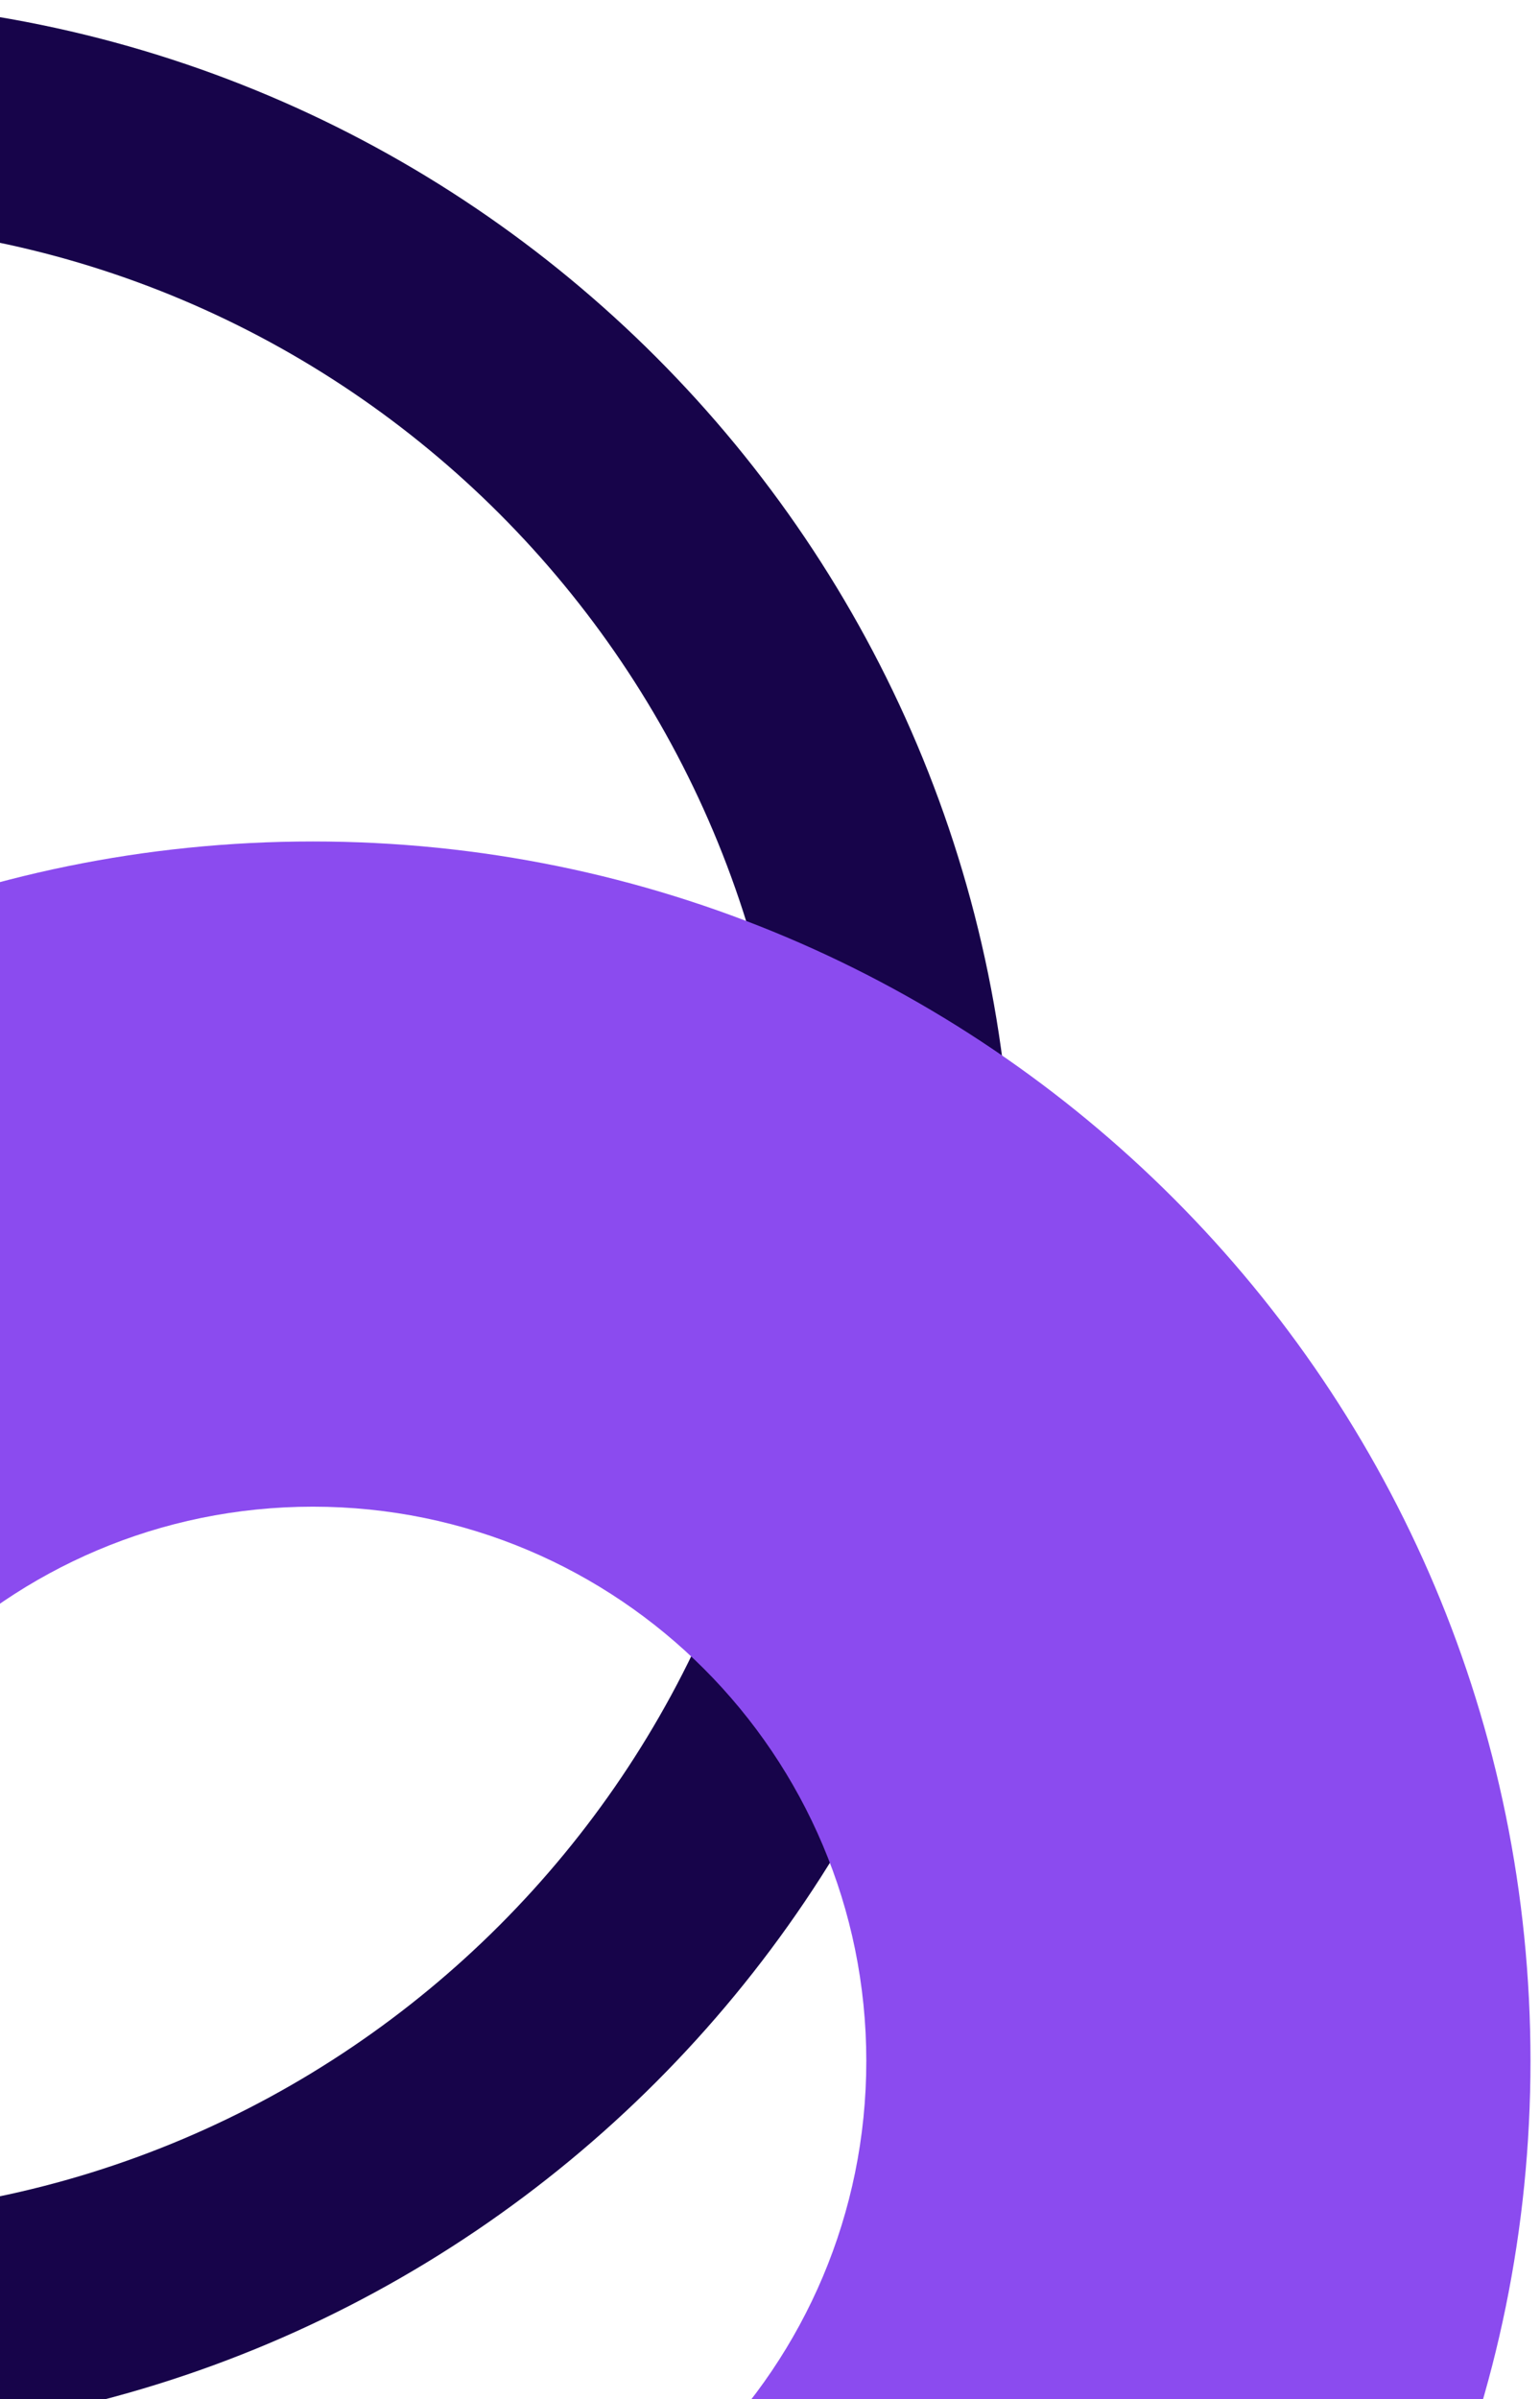 <svg width="131" height="204" viewBox="0 0 131 204" fill="none" xmlns="http://www.w3.org/2000/svg">
<path d="M-17.42 0C-74.628 0 -121 46.43 -121 103.702C-121 160.973 -74.624 207.404 -17.42 207.404C39.784 207.404 86.16 160.973 86.16 103.702C86.16 46.43 39.784 0 -17.42 0ZM-17.42 188.55C-64.225 188.55 -102.168 150.561 -102.168 103.702C-102.168 56.842 -64.225 18.854 -17.42 18.854C29.384 18.854 67.328 56.842 67.328 103.702C67.328 150.561 29.384 188.55 -17.42 188.55Z" fill="#17044A"/>
<path d="M26.611 71.552C-30.596 71.552 -76.969 117.982 -76.969 175.254C-76.969 232.525 -30.593 278.955 26.611 278.955C83.815 278.955 130.191 232.525 130.191 175.254C130.191 117.982 83.819 71.552 26.611 71.552ZM26.611 222.39C0.609 222.39 -20.47 201.286 -20.47 175.254C-20.47 149.221 0.609 128.117 26.611 128.117C52.613 128.117 73.692 149.221 73.692 175.254C73.692 201.286 52.613 222.39 26.611 222.39Z" fill="#8B4BEF"/>
</svg>
